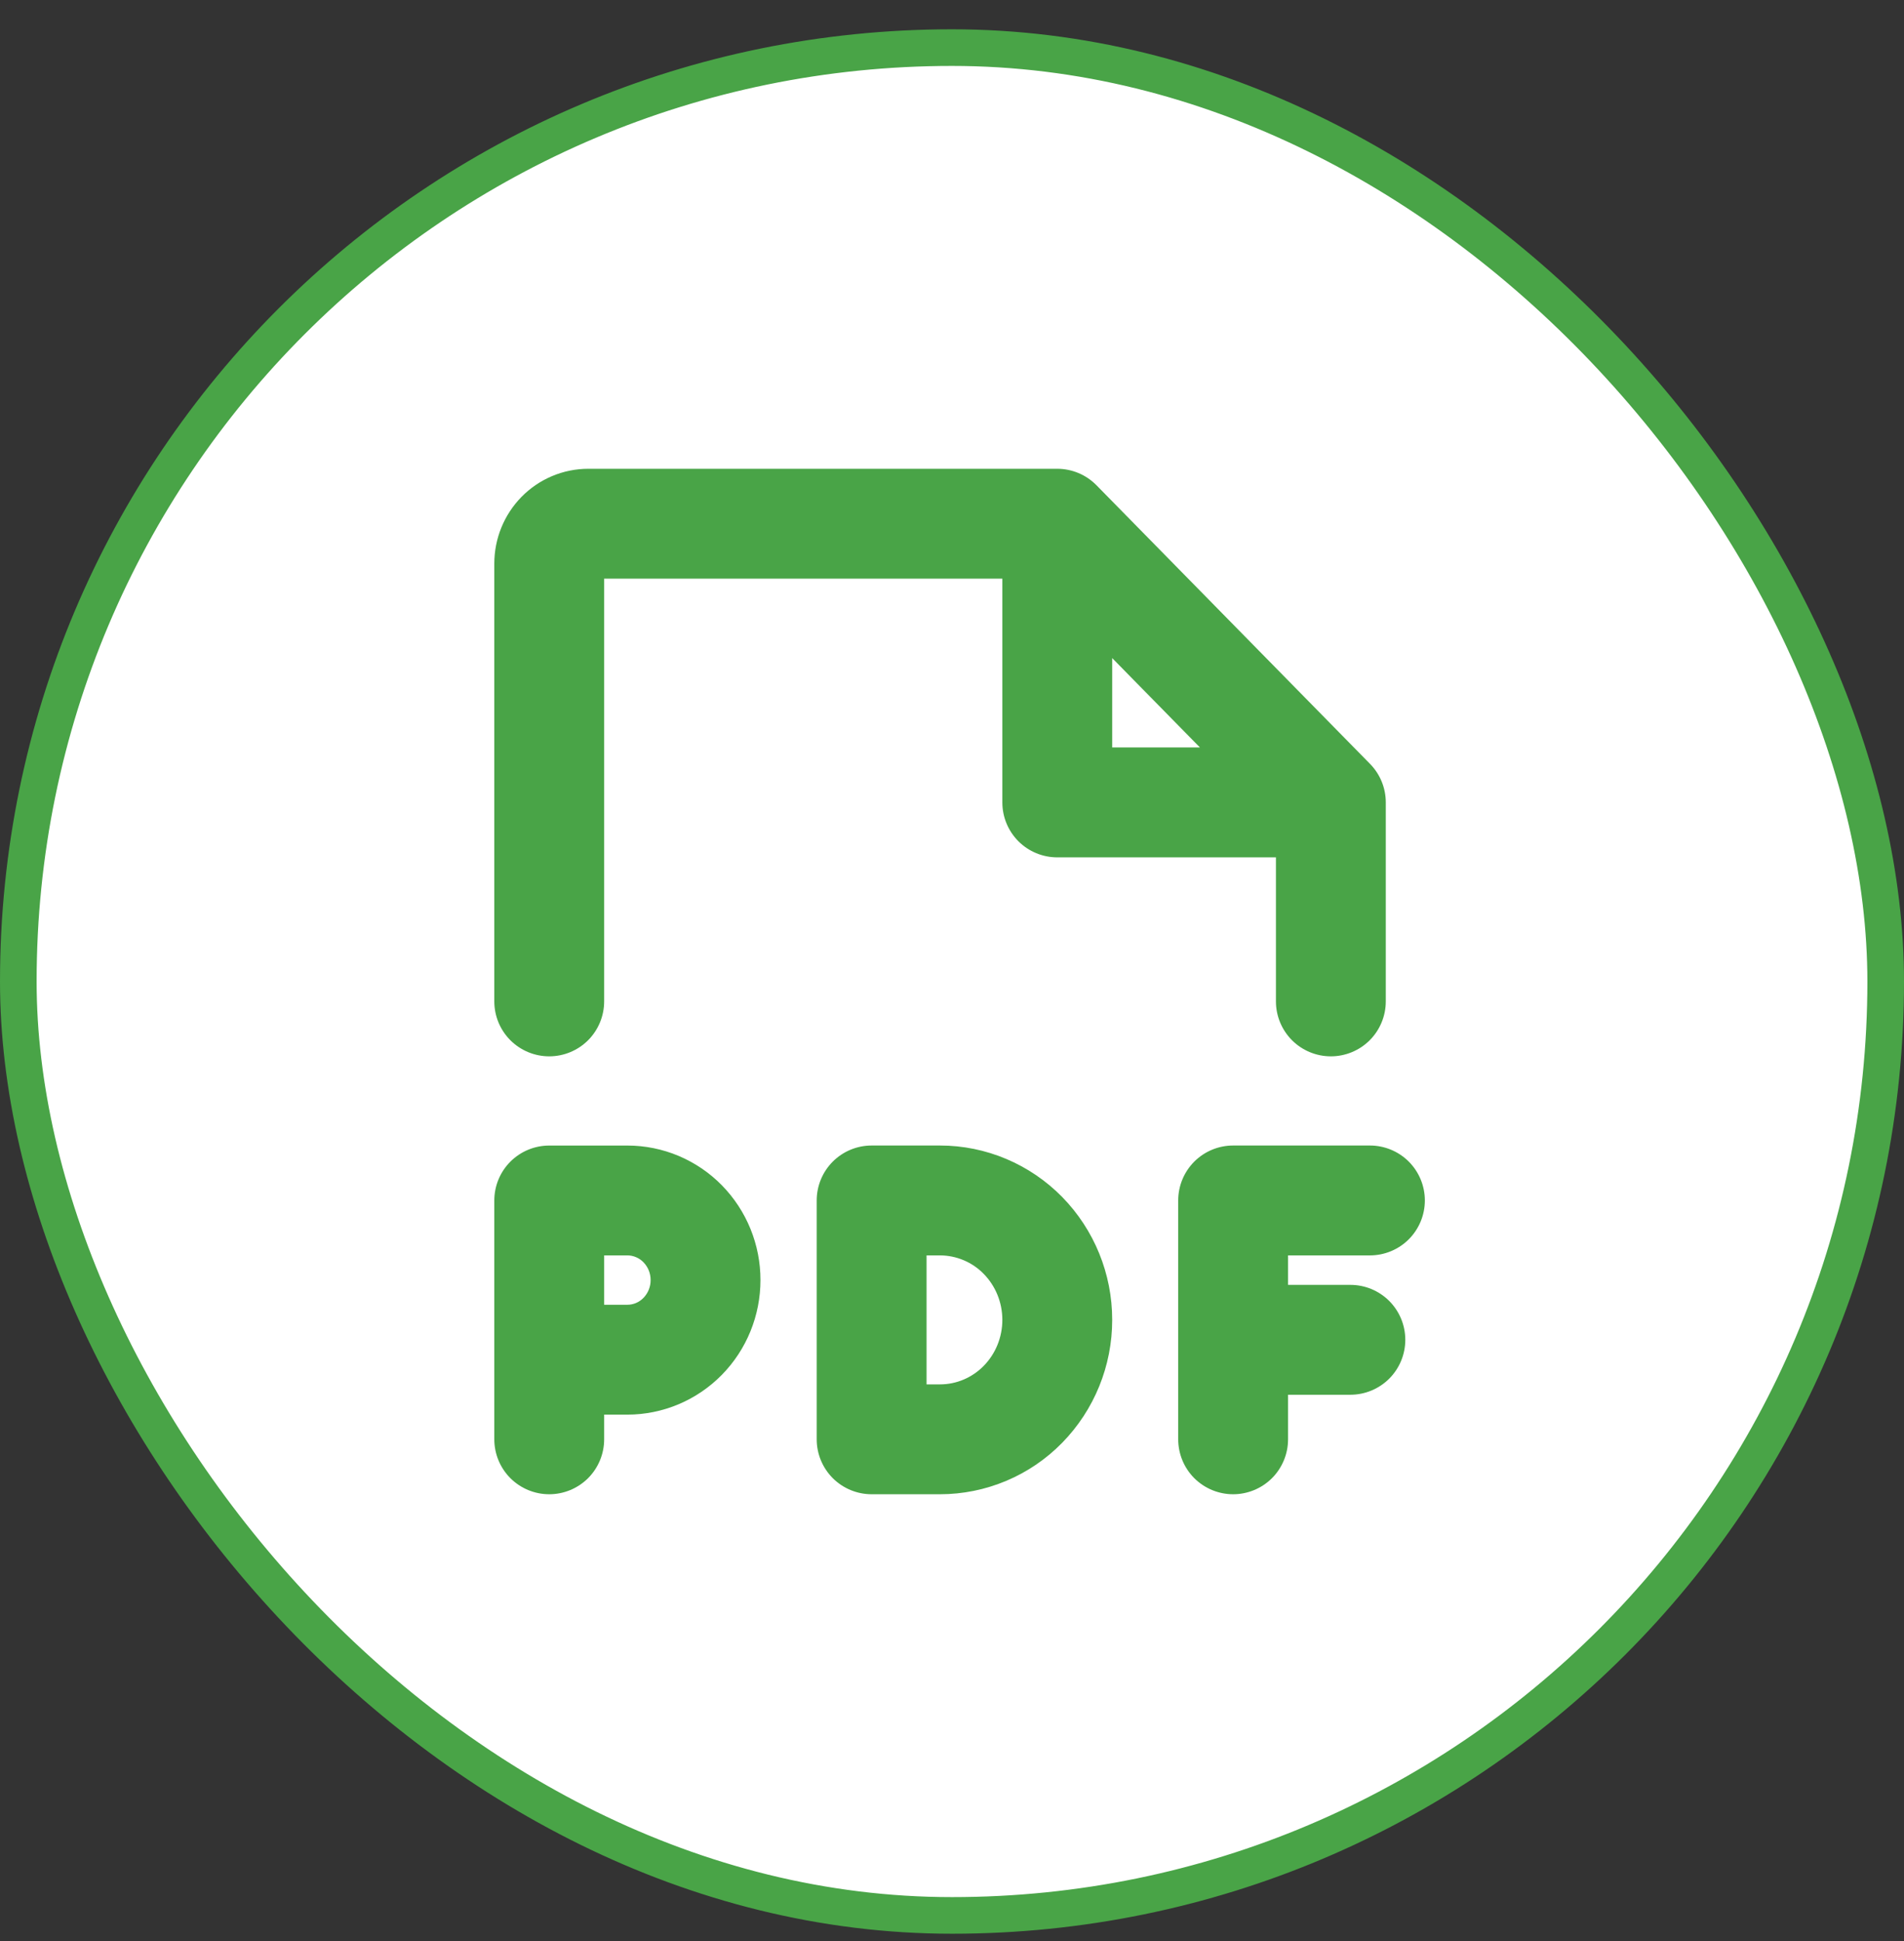 <svg width="52" height="53" viewBox="0 0 52 53" fill="none" xmlns="http://www.w3.org/2000/svg">
<rect x="0" y="0" width="52" height="53" fill="#333333" stroke="none"/>
<rect x="0.5" y="1.3" width="51" height="51" rx="25.5" fill="white"/>
<rect x="0.5" y="1.3" width="51" height="51" rx="25.5" stroke="#49A447"/>
<g clip-path="url(#clip0_1_29877)">
<path fill-rule="evenodd" clip-rule="evenodd" d="M16.5 15.8V27.343C16.5 27.741 16.342 28.122 16.061 28.404C15.779 28.685 15.398 28.843 15 28.843C14.602 28.843 14.221 28.685 13.939 28.404C13.658 28.122 13.5 27.741 13.5 27.343V15.388C13.5 14.711 13.764 14.056 14.242 13.568C14.48 13.325 14.764 13.132 15.077 13C15.39 12.868 15.727 12.8 16.067 12.8H28.875C29.074 12.8 29.271 12.84 29.455 12.917C29.639 12.994 29.805 13.107 29.945 13.249L37.417 20.858C37.692 21.138 37.847 21.516 37.847 21.908V27.343C37.847 27.741 37.689 28.122 37.408 28.404C37.126 28.685 36.745 28.843 36.347 28.843C35.949 28.843 35.568 28.685 35.286 28.404C35.005 28.122 34.847 27.741 34.847 27.343V23.41H28.875C28.477 23.41 28.096 23.252 27.814 22.971C27.533 22.689 27.375 22.308 27.375 21.91V15.8H16.5ZM30.375 17.969L32.771 20.409H30.375V17.969ZM13.5 32.779C13.5 32.381 13.658 32 13.939 31.718C14.221 31.437 14.602 31.279 15 31.279H17.135C18.108 31.279 19.035 31.672 19.715 32.364C20.392 33.055 20.77 33.985 20.769 34.952C20.769 35.918 20.393 36.849 19.714 37.54C19.378 37.883 18.976 38.156 18.533 38.343C18.09 38.529 17.615 38.626 17.134 38.626H16.5V39.3C16.5 39.698 16.342 40.079 16.061 40.361C15.779 40.642 15.398 40.8 15 40.8C14.602 40.8 14.221 40.642 13.939 40.361C13.658 40.079 13.5 39.698 13.5 39.3V32.779ZM16.5 35.626H17.135C17.295 35.626 17.453 35.562 17.574 35.438C17.7 35.308 17.77 35.133 17.769 34.952C17.77 34.771 17.7 34.596 17.574 34.466C17.517 34.407 17.449 34.36 17.373 34.328C17.297 34.295 17.216 34.278 17.134 34.278H16.5V35.626ZM22.305 32.778C22.305 32.38 22.463 31.999 22.744 31.717C23.026 31.436 23.407 31.278 23.805 31.278H25.673C26.929 31.278 28.128 31.787 29.008 32.682C29.886 33.579 30.376 34.784 30.375 36.039C30.376 37.294 29.886 38.499 29.008 39.396C28.573 39.84 28.055 40.193 27.482 40.434C26.909 40.675 26.294 40.8 25.673 40.8H23.805C23.407 40.8 23.026 40.642 22.744 40.361C22.463 40.079 22.305 39.698 22.305 39.3V32.778ZM25.305 34.278V37.8H25.673C26.116 37.8 26.546 37.621 26.867 37.294C27.189 36.966 27.375 36.514 27.375 36.039C27.375 35.563 27.189 35.112 26.867 34.784C26.712 34.624 26.526 34.498 26.321 34.411C26.116 34.324 25.896 34.279 25.673 34.278H25.305ZM32.178 32.778C32.178 32.38 32.336 31.999 32.617 31.717C32.899 31.436 33.28 31.278 33.678 31.278H37.414C37.812 31.278 38.193 31.436 38.475 31.717C38.756 31.999 38.914 32.38 38.914 32.778C38.914 33.176 38.756 33.557 38.475 33.839C38.193 34.12 37.812 34.278 37.414 34.278H35.178V35.083H36.88C37.278 35.083 37.659 35.241 37.941 35.522C38.222 35.804 38.38 36.185 38.38 36.583C38.38 36.981 38.222 37.362 37.941 37.644C37.659 37.925 37.278 38.083 36.88 38.083H35.178V39.3C35.178 39.698 35.02 40.079 34.739 40.361C34.457 40.642 34.076 40.8 33.678 40.8C33.28 40.8 32.899 40.642 32.617 40.361C32.336 40.079 32.178 39.698 32.178 39.3V32.778Z" fill="#49A447"/>
</g>
<defs>
<clipPath id="clip0_1_29877">
<rect width="29" height="29" fill="white" transform="translate(11.5 12.3)"/>
</clipPath>
</defs>
</svg>
